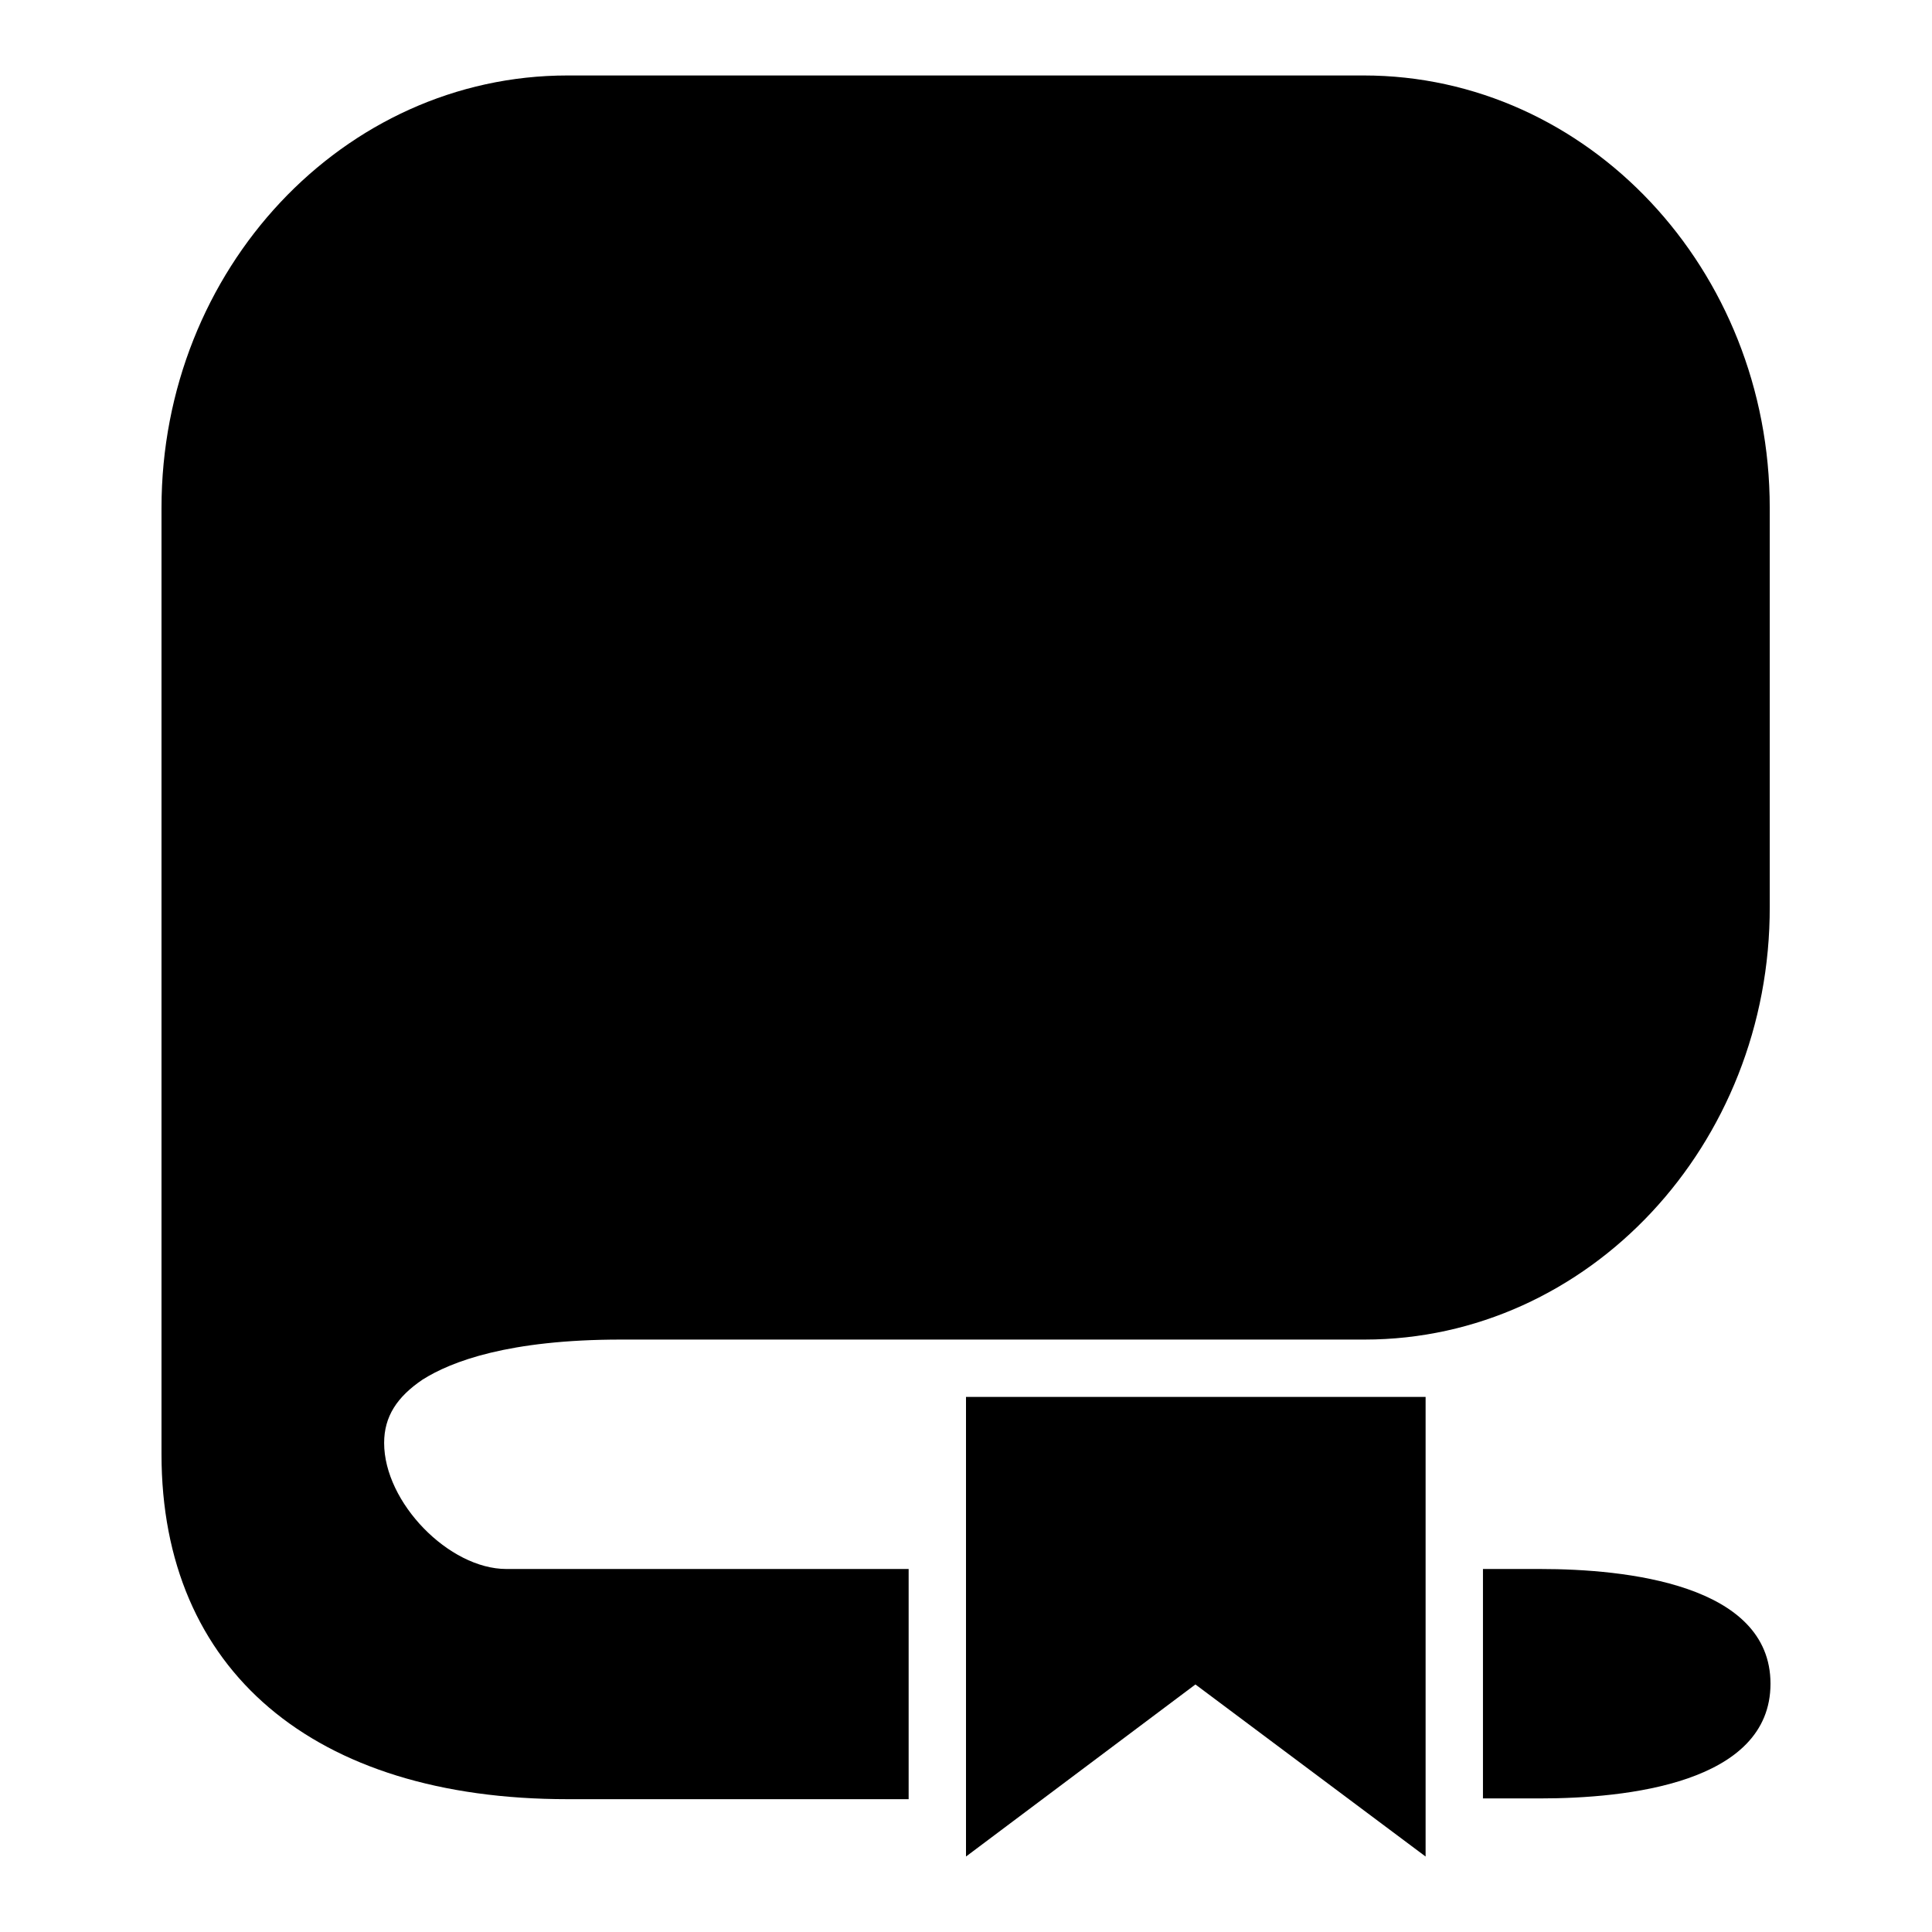 <?xml version="1.0" encoding="utf-8"?>
<!-- Svg Vector Icons : http://www.onlinewebfonts.com/icon -->
<!DOCTYPE svg PUBLIC "-//W3C//DTD SVG 1.1//EN" "http://www.w3.org/Graphics/SVG/1.1/DTD/svg11.dtd">
<svg version="1.1" xmlns="http://www.w3.org/2000/svg" xmlns:xlink="http://www.w3.org/1999/xlink" x="0px" y="0px" viewBox="0 0 256 256" enable-background="new 0 0 256 256" xml:space="preserve">
<g><g><path fill="#000000" d="M180.8,177.5H82.3c-14.9,0-22.5,2.9-26.3,5.3c-3.4,2.3-5.1,4.9-5.1,8.4c0,7.9,8.6,16.7,16.2,16.7h53.3v30.5H75.2c-33.7,0-53.8-17.1-53.8-45.7v-30.4v-95C21.4,35.7,45.5,10,75.2,10h105.5c29.7,0,53.8,25.7,53.8,57.3v52.8C234.6,151.7,210.5,177.5,180.8,177.5z"/><path fill="#000000" d="M204.1,207.9c11.3,0,30.5,2,30.5,15.2c0,13.2-19.1,15.2-30.5,15.2h-7.6v-30.4H204.1z"/><path fill="#000000" d="M188.9,185.1V246l-30.5-22.8L128,246v-60.9H188.9z"/></g></g>
</svg>